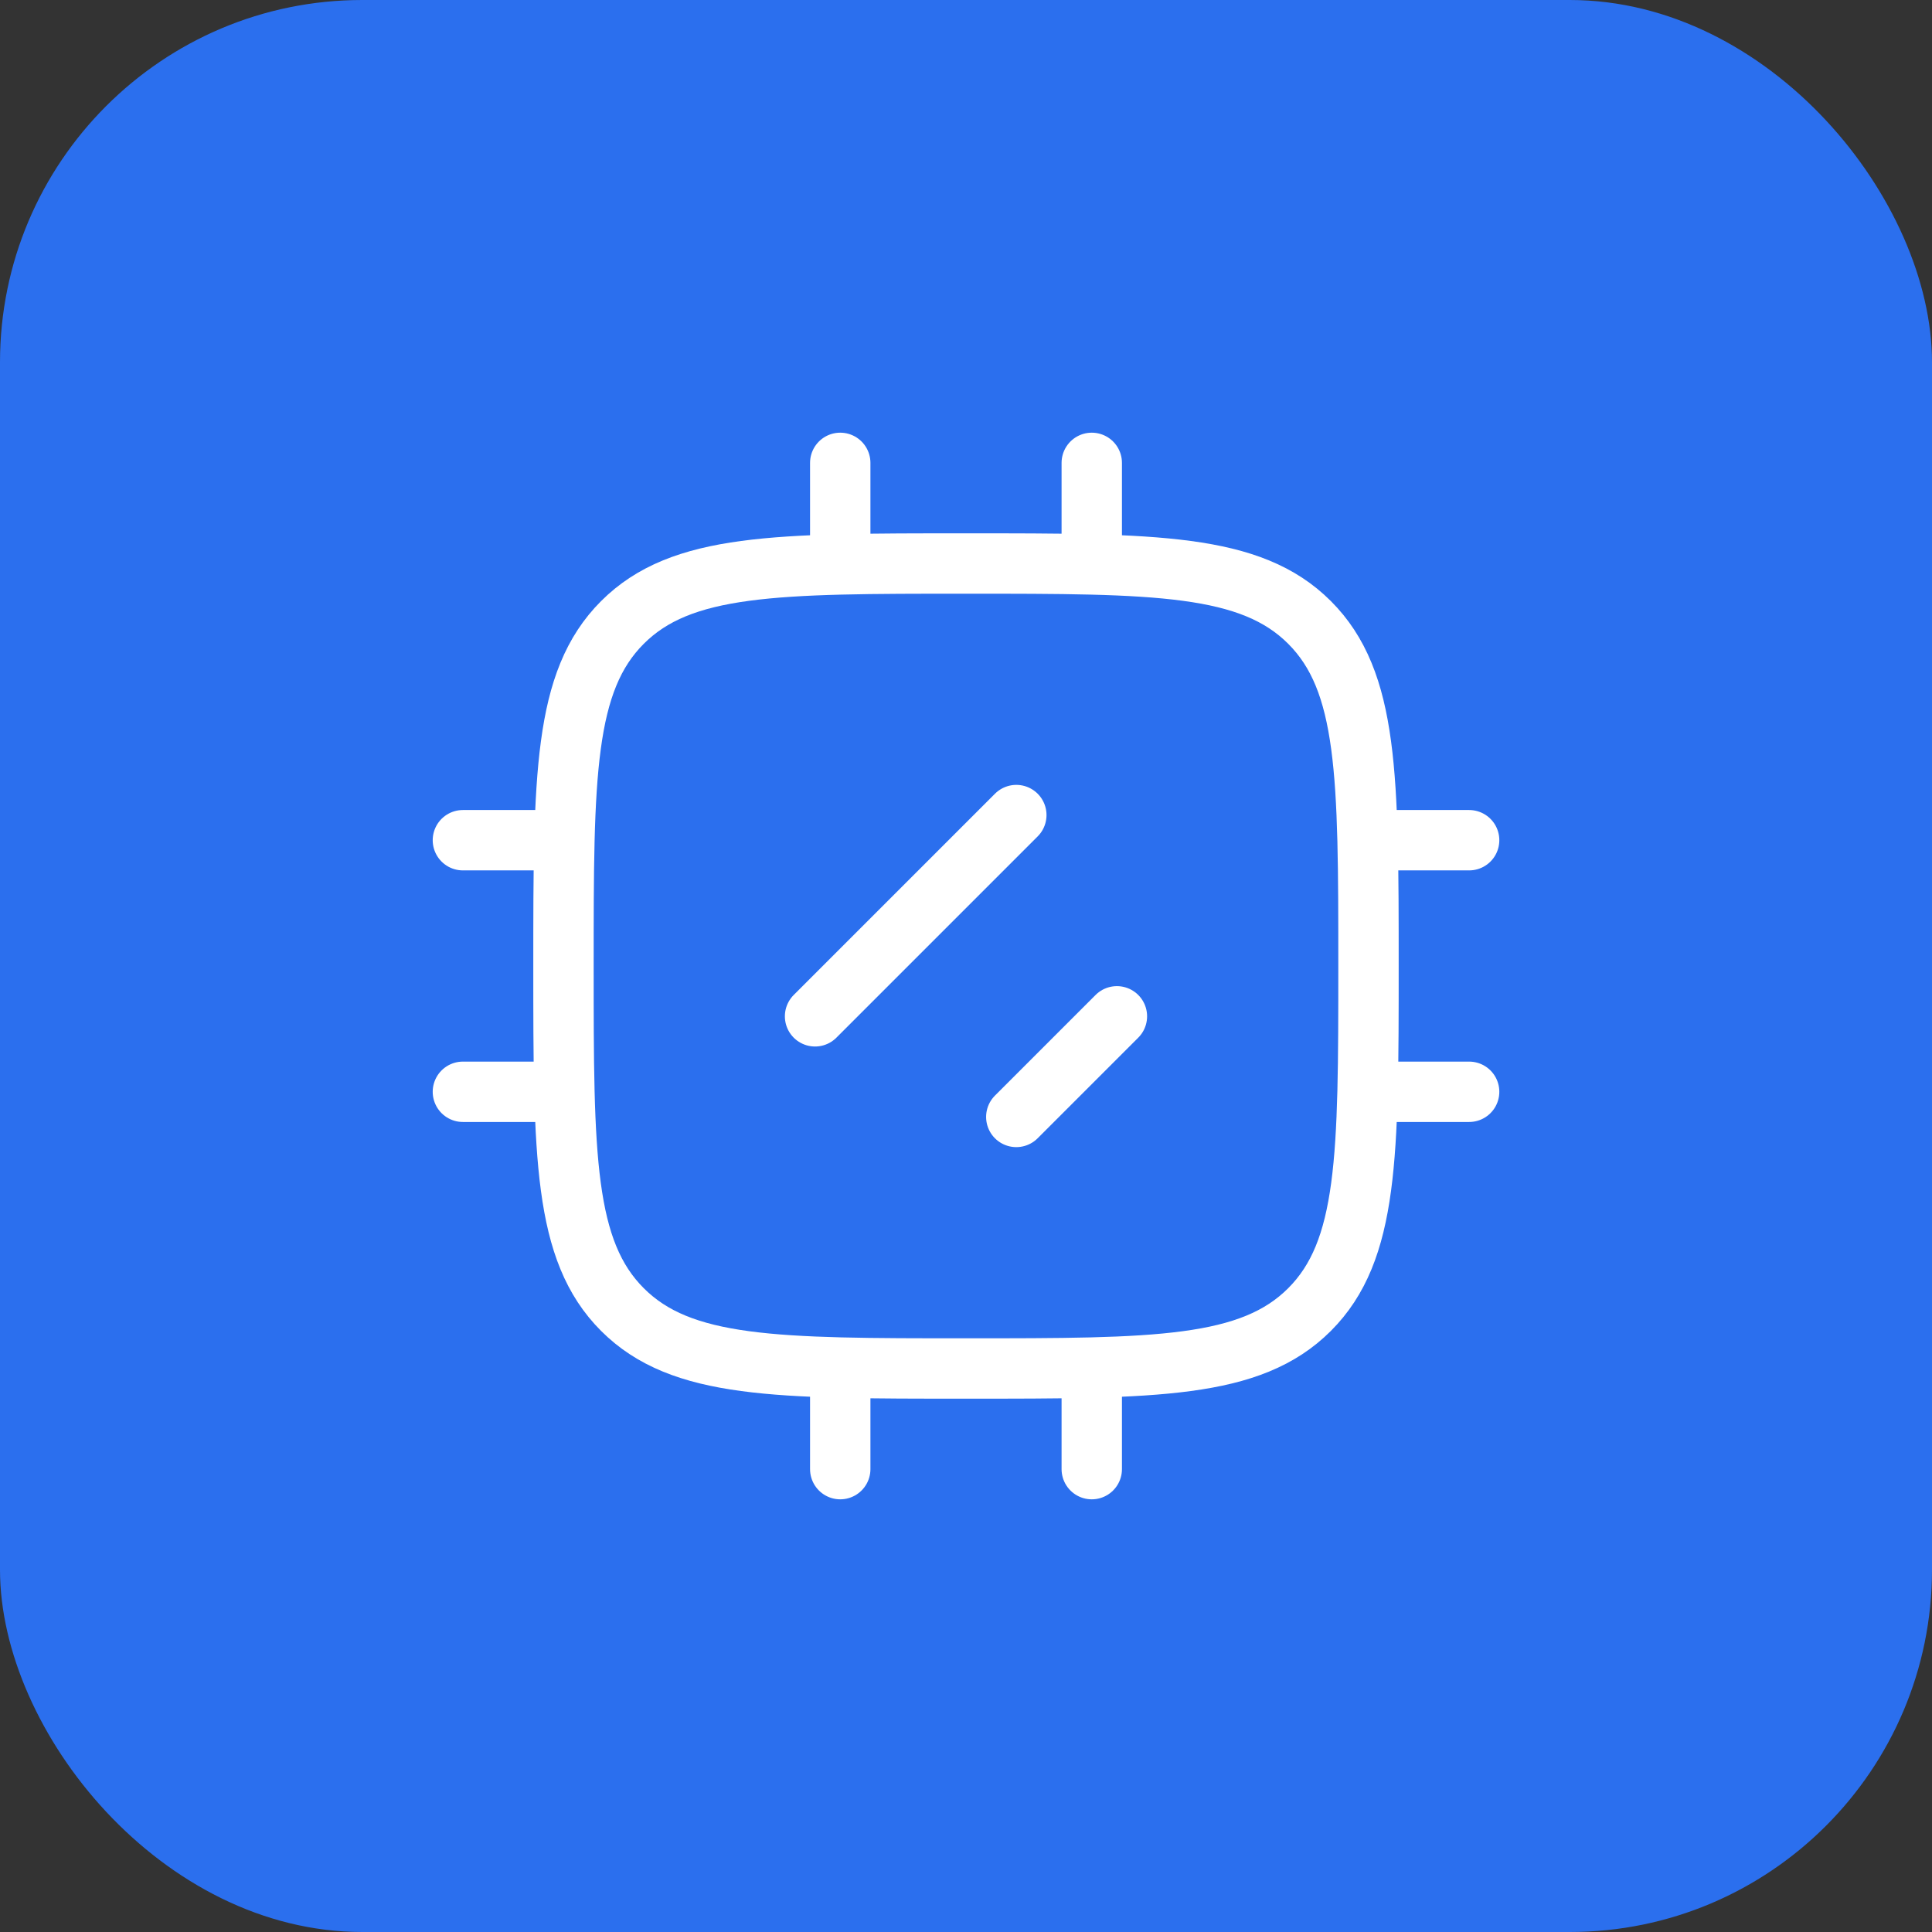 <svg width="64" height="64" viewBox="0 0 64 64" fill="none" xmlns="http://www.w3.org/2000/svg">
<rect x="0" y="0" width="64" height="64" fill="#333333" stroke="none"/>
<rect width="64" height="64" rx="12" fill="#2B6FEE"/>
<path d="M18.666 32C18.666 25.715 18.666 22.572 20.619 20.619C22.571 18.667 25.714 18.667 31.999 18.667C38.285 18.667 41.428 18.667 43.38 20.619C45.333 22.572 45.333 25.715 45.333 32C45.333 38.285 45.333 41.428 43.38 43.381C41.428 45.333 38.285 45.333 31.999 45.333C25.714 45.333 22.571 45.333 20.619 43.381C18.666 41.428 18.666 38.285 18.666 32Z" stroke="white" stroke-width="2" stroke-linejoin="round"/>
<path d="M27.834 15.333V18.667" stroke="white" stroke-width="2" stroke-linecap="round" stroke-linejoin="round"/>
<path d="M36.166 15.333V18.667" stroke="white" stroke-width="2" stroke-linecap="round" stroke-linejoin="round"/>
<path d="M27.834 45.333V48.667" stroke="white" stroke-width="2" stroke-linecap="round" stroke-linejoin="round"/>
<path d="M36.166 45.333V48.667" stroke="white" stroke-width="2" stroke-linecap="round" stroke-linejoin="round"/>
<path d="M33.667 27L27 33.667" stroke="white" stroke-width="2" stroke-linecap="round" stroke-linejoin="round"/>
<path d="M36.999 33.667L33.666 37" stroke="white" stroke-width="2" stroke-linecap="round" stroke-linejoin="round"/>
<path d="M48.667 36.167H45.334" stroke="white" stroke-width="2" stroke-linecap="round" stroke-linejoin="round"/>
<path d="M18.667 27.833H15.334" stroke="white" stroke-width="2" stroke-linecap="round" stroke-linejoin="round"/>
<path d="M18.667 36.167H15.334" stroke="white" stroke-width="2" stroke-linecap="round" stroke-linejoin="round"/>
<path d="M48.667 27.833H45.334" stroke="white" stroke-width="2" stroke-linecap="round" stroke-linejoin="round"/>
</svg>
